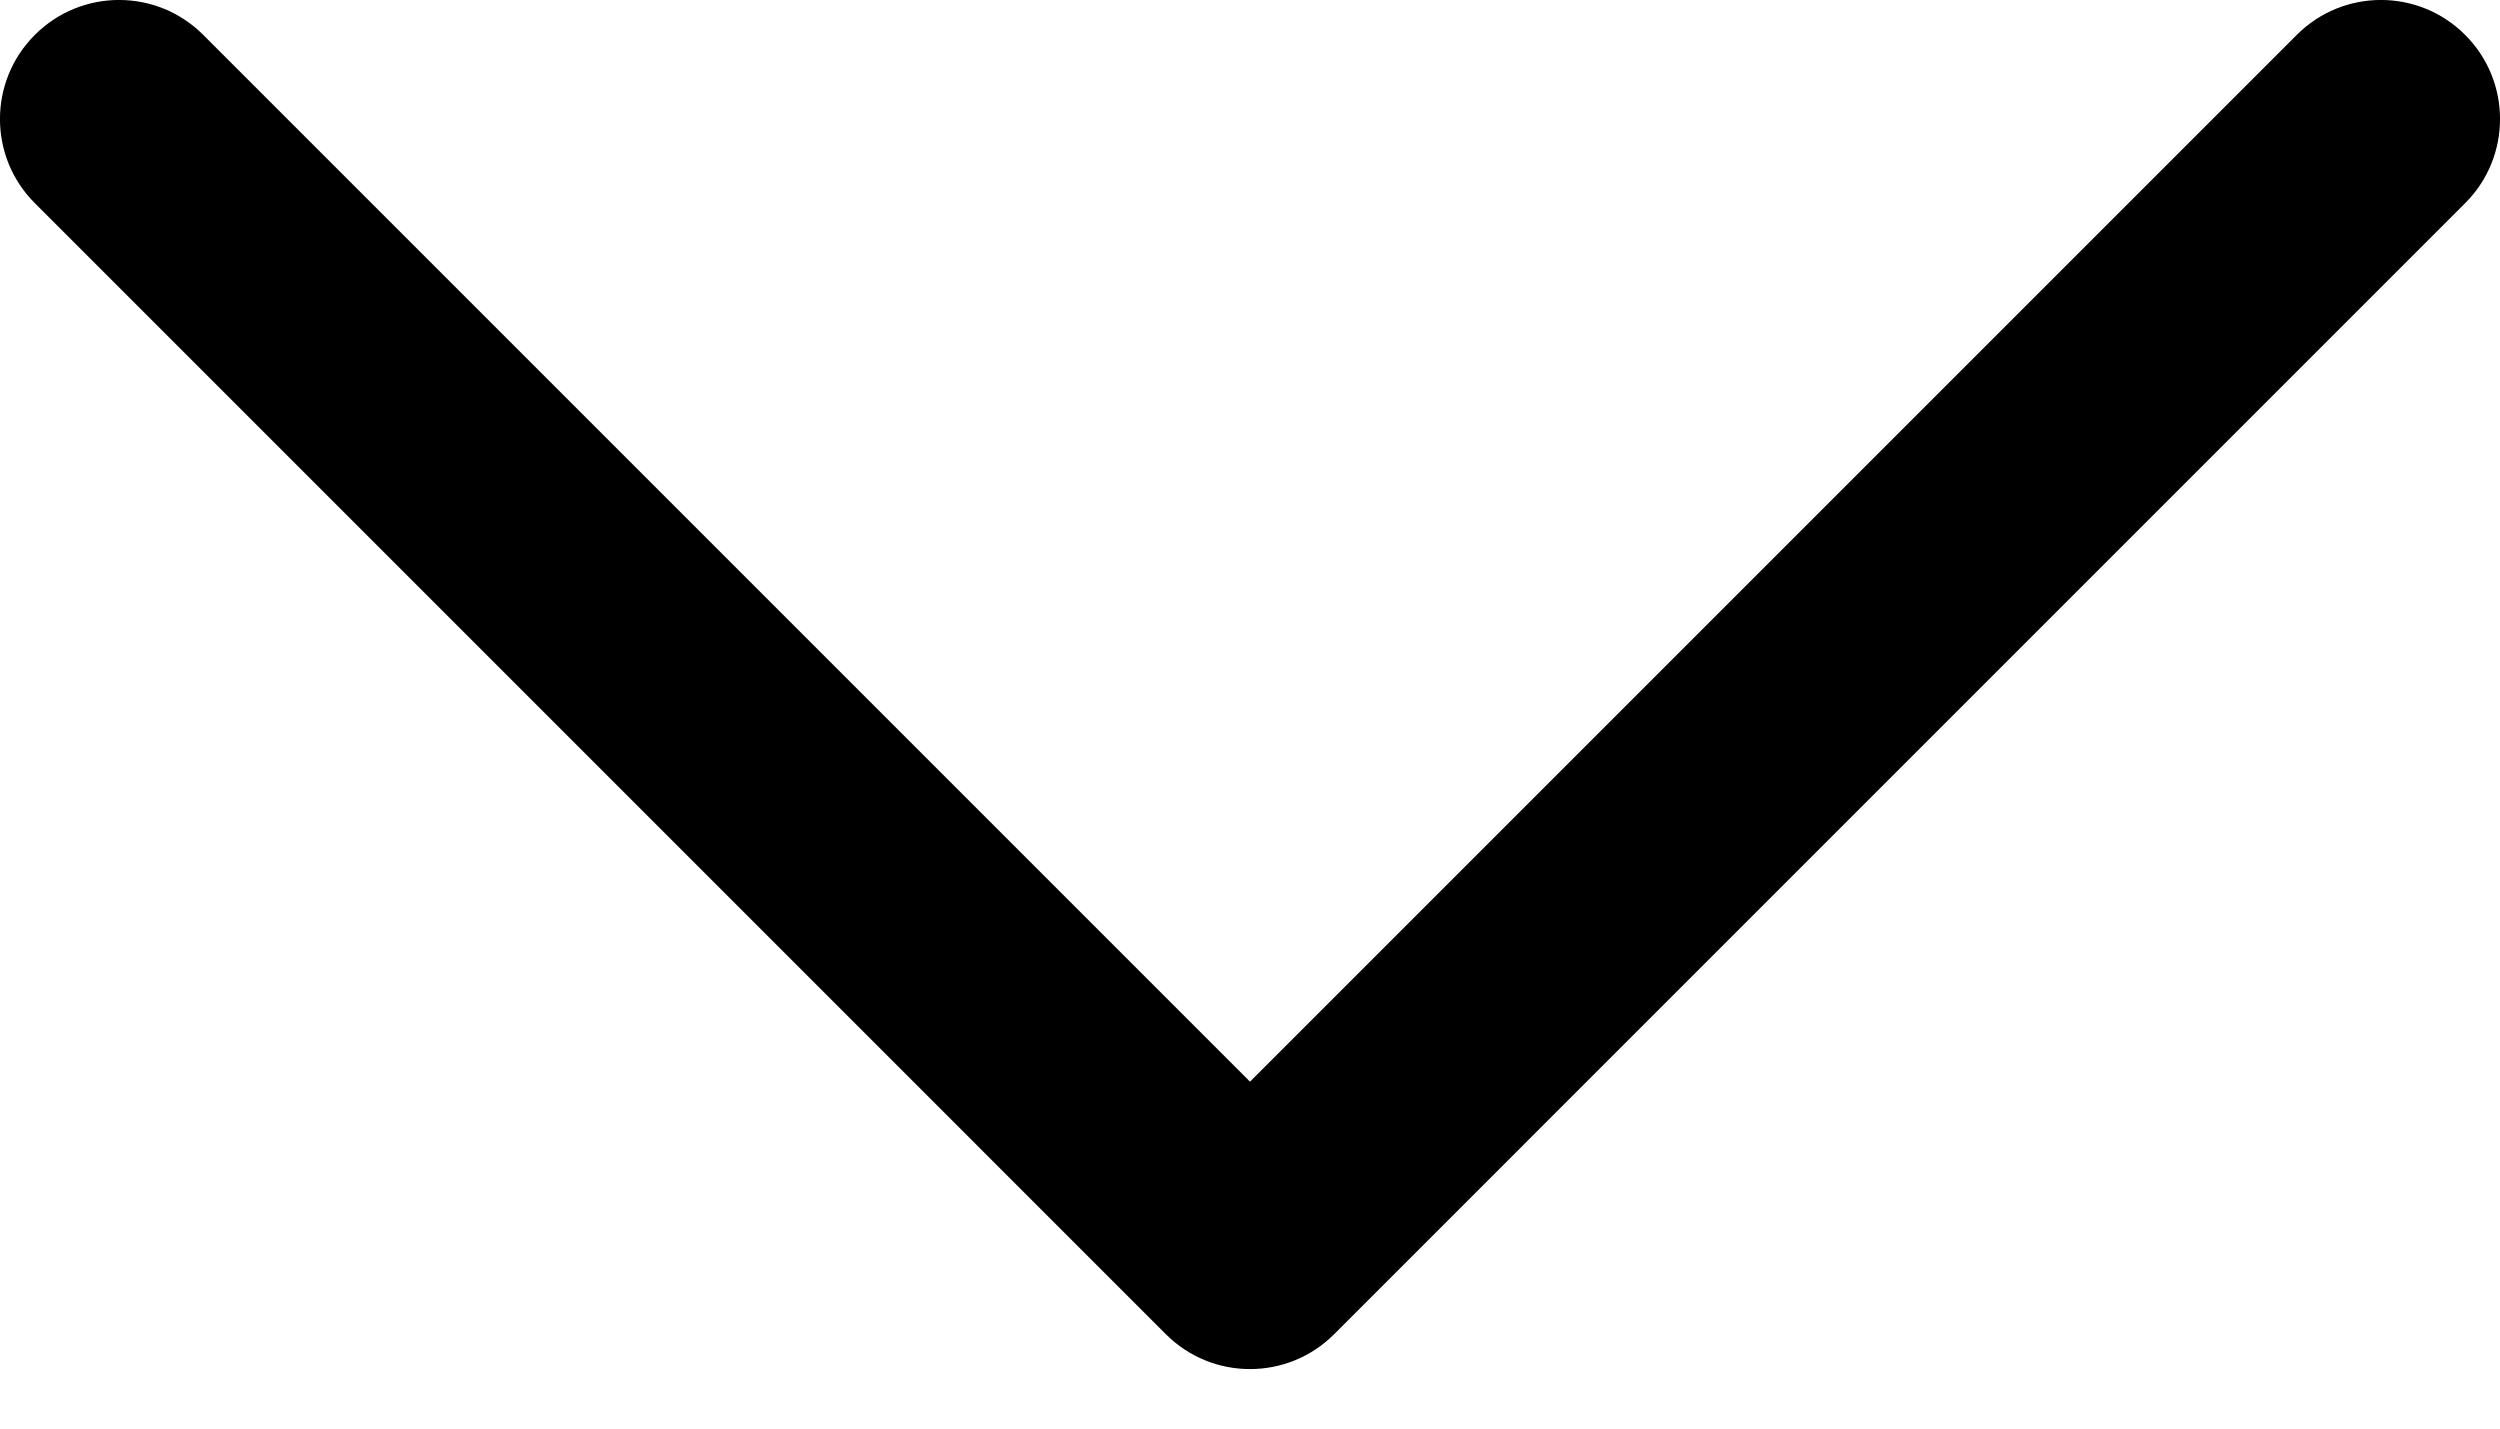 <svg width="21" height="12" viewBox="0 0 21 12" fill="none" xmlns="http://www.w3.org/2000/svg">
<path fill-rule="evenodd" clip-rule="evenodd" d="M0.293 0.293C0.683 -0.098 1.317 -0.098 1.707 0.293L10.5 9.086L19.293 0.293C19.683 -0.098 20.317 -0.098 20.707 0.293C21.098 0.683 21.098 1.317 20.707 1.707L11.207 11.207C10.817 11.598 10.183 11.598 9.793 11.207L0.293 1.707C-0.098 1.317 -0.098 0.683 0.293 0.293Z" fill="black"/>
</svg>
